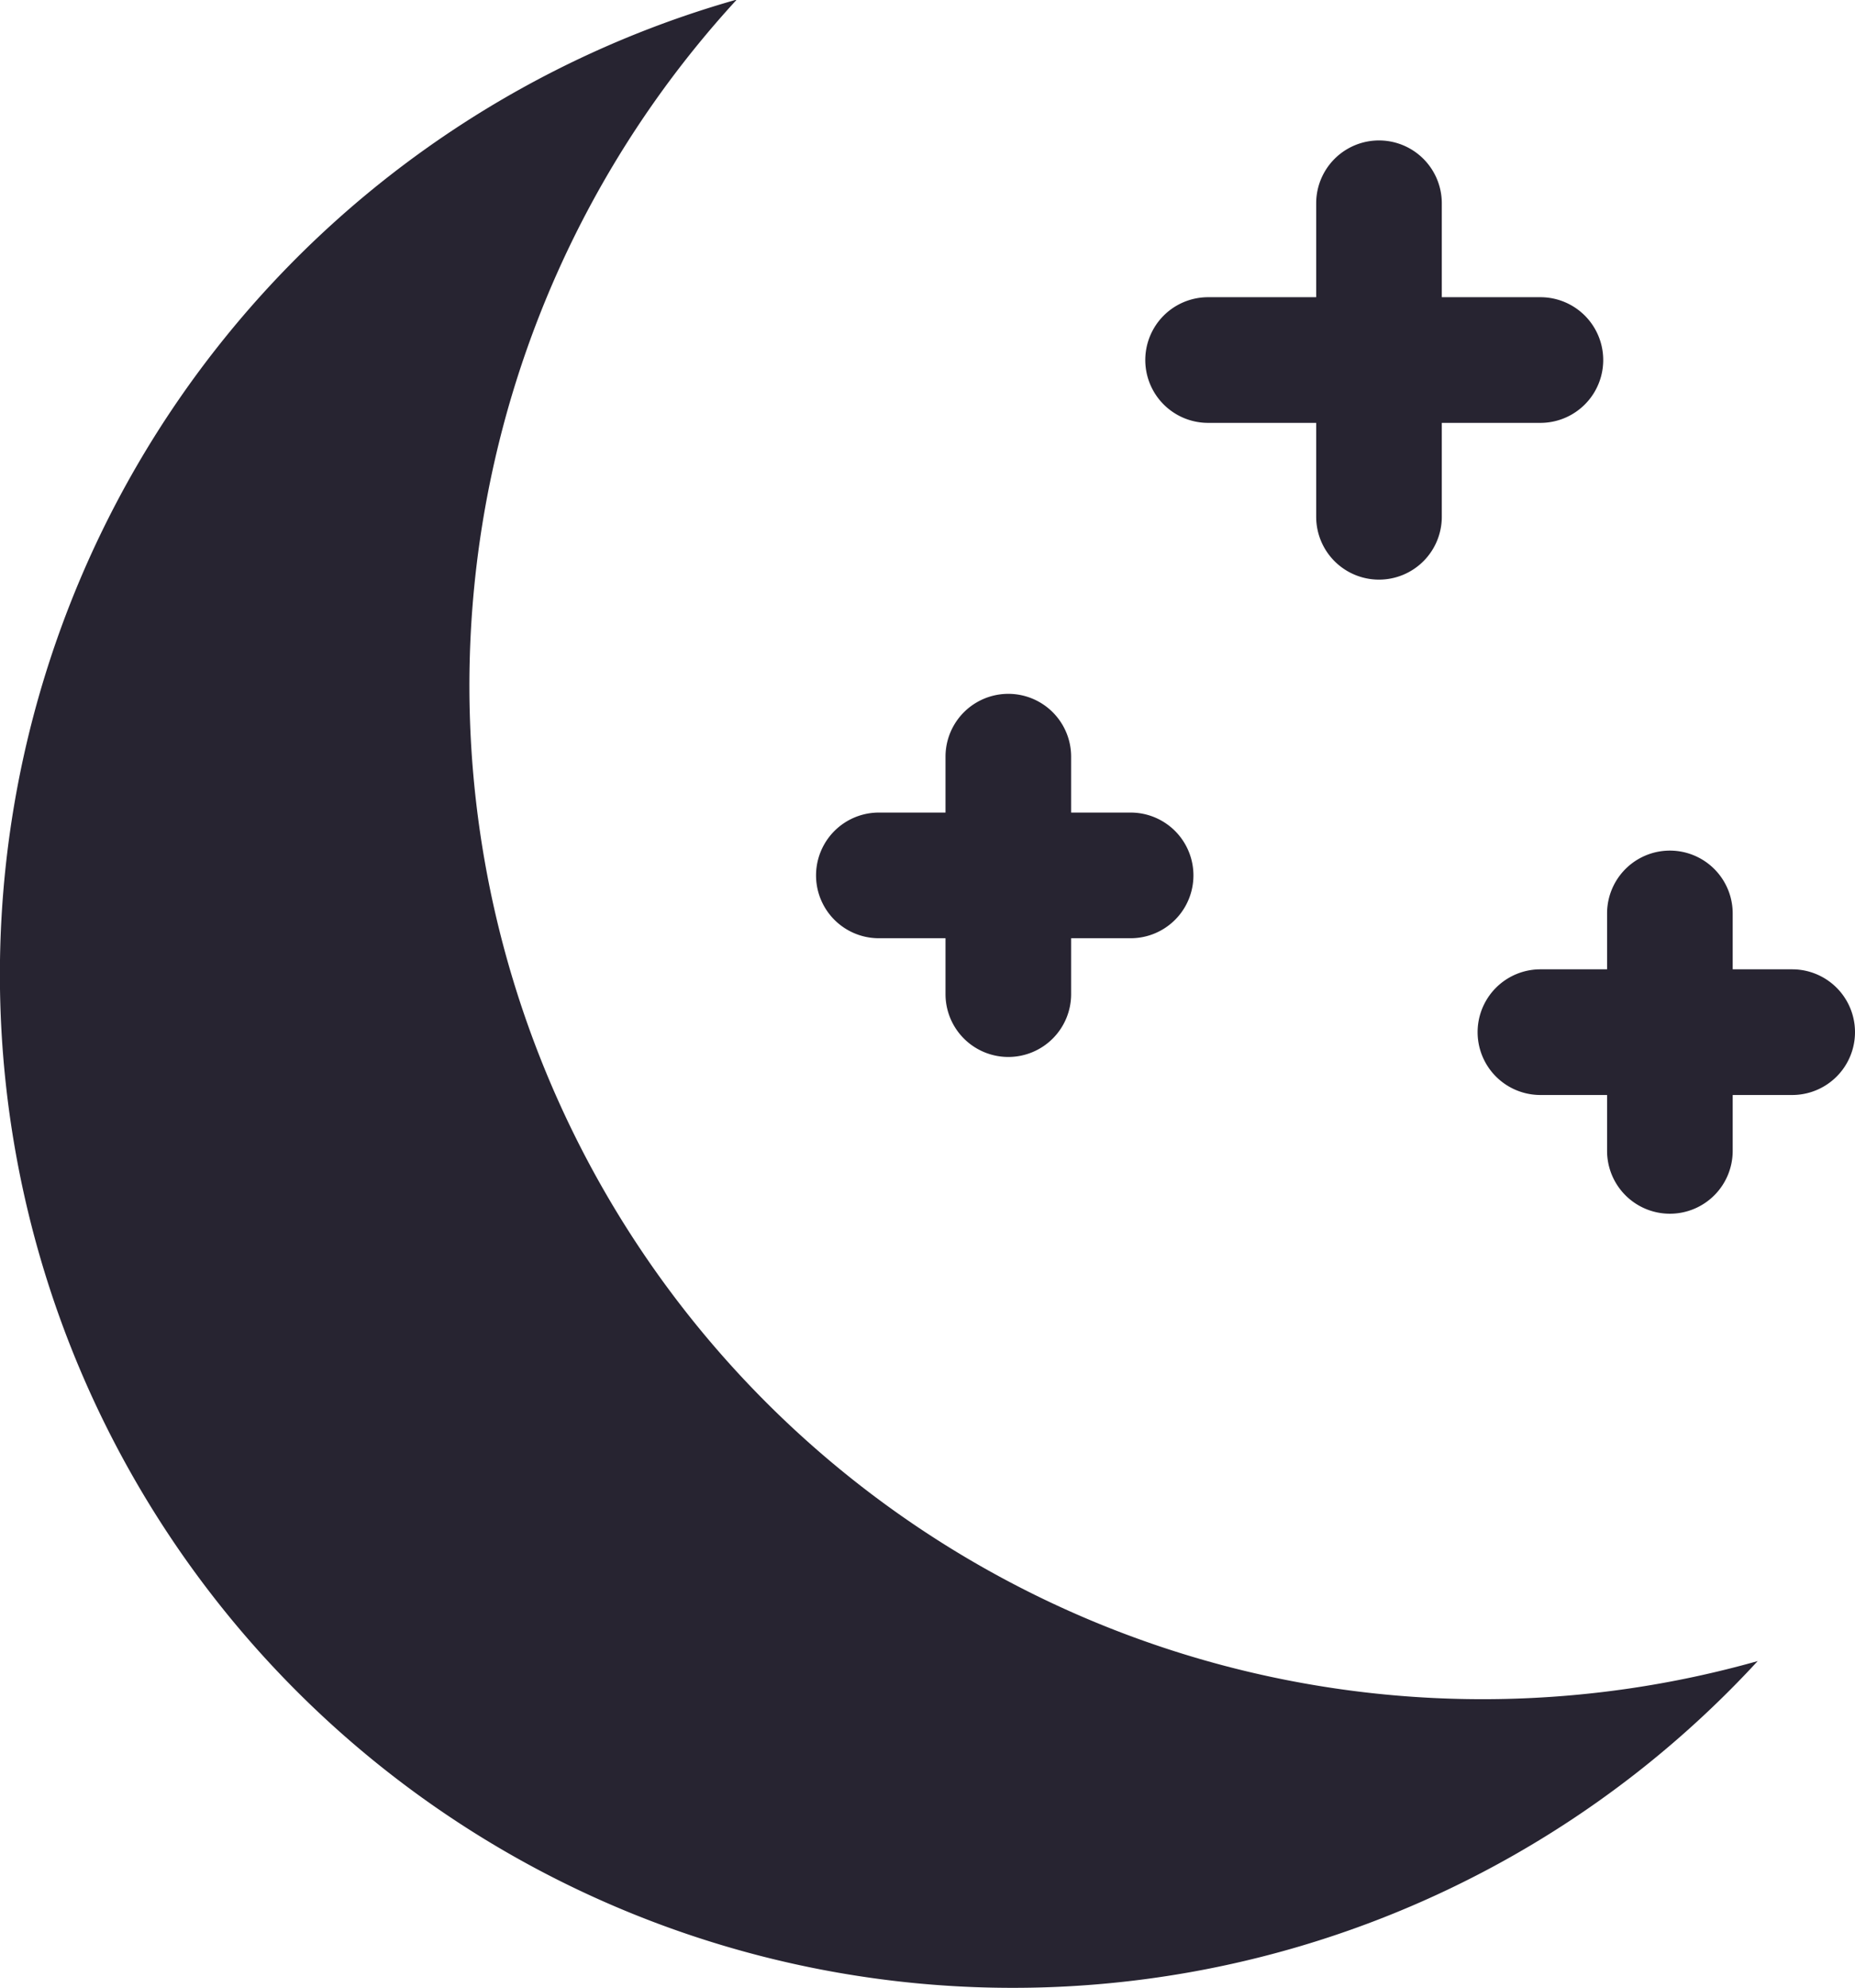 <svg xmlns="http://www.w3.org/2000/svg" width="16.835" height="18.037" viewBox="0 0 16.835 18.037">
  <g id="Group_33" data-name="Group 33" transform="translate(0 0)">
    <path id="Path_22" data-name="Path 22" d="M304.6,270.4a9.192,9.192,0,1,1-9.265-15.072A9.194,9.194,0,0,0,304.6,270.4Z" transform="translate(-288.648 -255.332)" fill="#272431"/>
    <g id="Group_27" data-name="Group 27" transform="translate(11.945 1.274)">
      <path id="Path_23" data-name="Path 23" d="M435.875,274.961a.57.57,0,0,1-.57-.57v-2.844a.57.57,0,0,1,1.14,0v2.844A.57.57,0,0,1,435.875,274.961Z" transform="translate(-435.305 -270.977)" fill="#272431"/>
    </g>
    <g id="Group_28" data-name="Group 28" transform="translate(10.394 2.696)">
      <path id="Path_24" data-name="Path 24" d="M419.848,289.573h-3.016a.57.57,0,1,1,0-1.14h3.016a.57.57,0,1,1,0,1.14Z" transform="translate(-416.262 -288.433)" fill="#272431"/>
    </g>
    <g id="Group_29" data-name="Group 29" transform="translate(14.585 7.716)">
      <path id="Path_25" data-name="Path 25" d="M468.289,353.364a.57.57,0,0,1-.57-.57V350.64a.57.57,0,1,1,1.14,0v2.154A.57.57,0,0,1,468.289,353.364Z" transform="translate(-467.719 -350.07)" fill="#272431"/>
    </g>
    <g id="Group_30" data-name="Group 30" transform="translate(13.41 8.793)">
      <path id="Path_26" data-name="Path 26" d="M456.146,364.434h-2.285a.57.57,0,0,1,0-1.14h2.285a.57.57,0,1,1,0,1.14Z" transform="translate(-453.291 -363.294)" fill="#272431"/>
    </g>
    <g id="Group_31" data-name="Group 31" transform="translate(8.581 6.294)">
      <path id="Path_27" data-name="Path 27" d="M394.578,335.908a.57.57,0,0,1-.57-.57v-2.154a.57.57,0,1,1,1.14,0v2.154A.57.57,0,0,1,394.578,335.908Z" transform="translate(-394.008 -332.614)" fill="#272431"/>
    </g>
    <g id="Group_32" data-name="Group 32" transform="translate(7.406 7.371)">
      <path id="Path_28" data-name="Path 28" d="M382.435,346.978H380.15a.57.57,0,0,1,0-1.14h2.285a.57.57,0,0,1,0,1.14Z" transform="translate(-379.58 -345.838)" fill="#272431"/>
    </g>
  </g>
</svg>
